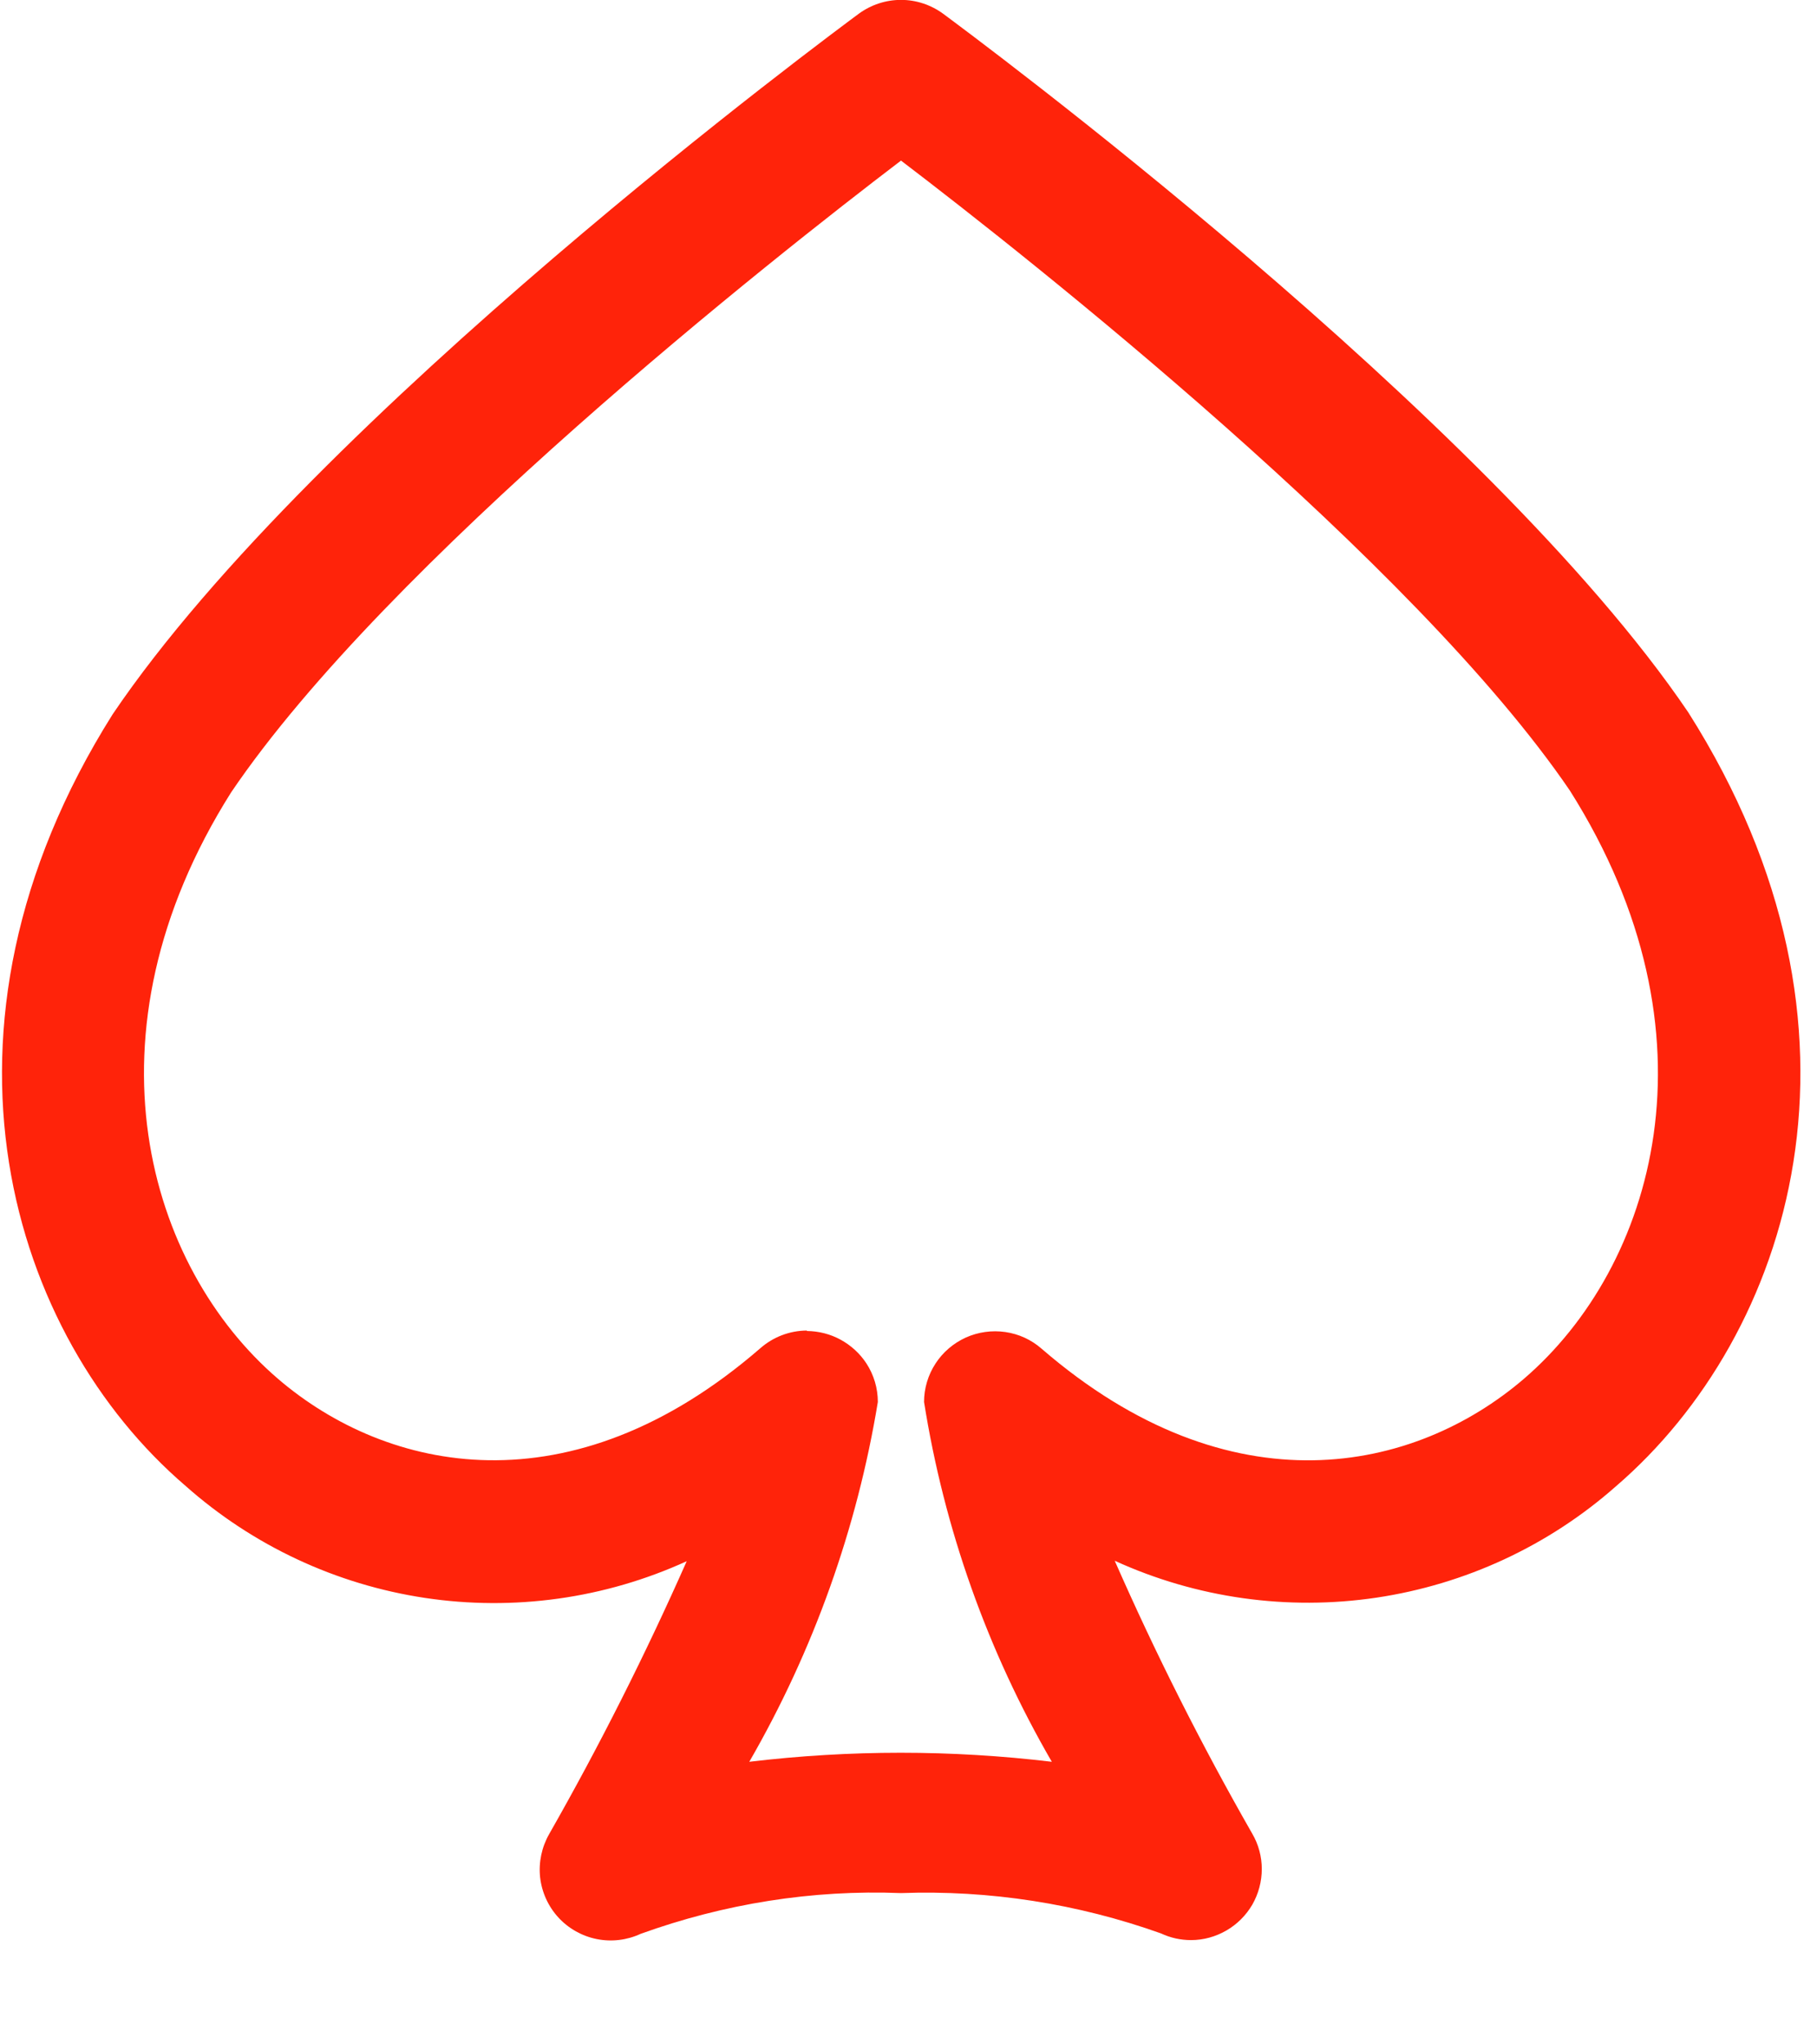 <?xml version="1.0" encoding="UTF-8"?>
<svg xmlns="http://www.w3.org/2000/svg" width="16" height="18" viewBox="0 0 16 18" fill="none">
  <path d="M10.488 17.082C10.396 17.082 10.306 17.062 10.223 17.023C9.489 16.761 8.712 16.64 7.934 16.668C7.152 16.637 6.375 16.762 5.641 17.027C5.52 17.083 5.385 17.099 5.255 17.073C5.125 17.047 5.006 16.98 4.917 16.883C4.827 16.785 4.771 16.661 4.756 16.529C4.742 16.397 4.77 16.264 4.836 16.148C5.281 15.367 5.684 14.566 6.047 13.746C5.326 14.075 4.525 14.187 3.741 14.069C2.958 13.951 2.225 13.608 1.633 13.082C0.098 11.766 -0.762 9.074 0.992 6.289C2.766 3.664 7.367 0.266 7.562 0.121C7.67 0.042 7.8 -0.001 7.934 -0.001C8.067 -0.001 8.197 0.042 8.305 0.121C8.5 0.266 13.102 3.664 14.867 6.273C16.641 9.07 15.773 11.758 14.23 13.086C13.637 13.61 12.904 13.95 12.12 14.067C11.337 14.183 10.537 14.071 9.816 13.742C10.176 14.562 10.582 15.367 11.027 16.145C11.082 16.239 11.111 16.347 11.111 16.456C11.111 16.566 11.082 16.674 11.028 16.769C10.973 16.863 10.895 16.942 10.8 16.997C10.705 17.052 10.598 17.082 10.488 17.082ZM7.105 11.719C7.209 11.72 7.312 11.746 7.403 11.796C7.494 11.846 7.572 11.917 7.629 12.004C7.695 12.105 7.73 12.223 7.73 12.344C7.547 13.457 7.164 14.531 6.598 15.512C7.484 15.406 8.379 15.406 9.262 15.512C8.695 14.534 8.314 13.46 8.137 12.344C8.137 12.224 8.172 12.107 8.237 12.007C8.302 11.906 8.395 11.827 8.504 11.777C8.613 11.728 8.734 11.711 8.852 11.728C8.971 11.745 9.082 11.796 9.172 11.875C10.844 13.32 12.461 12.961 13.418 12.141C14.566 11.156 15.184 9.113 13.824 6.961C12.457 4.953 9.062 2.273 7.934 1.414C6.805 2.273 3.402 4.957 2.035 6.977C0.687 9.113 1.301 11.156 2.449 12.141C3.406 12.961 5.023 13.32 6.695 11.871C6.809 11.771 6.954 11.716 7.105 11.715V11.719Z" fill="#FF230A"></path>
</svg>

